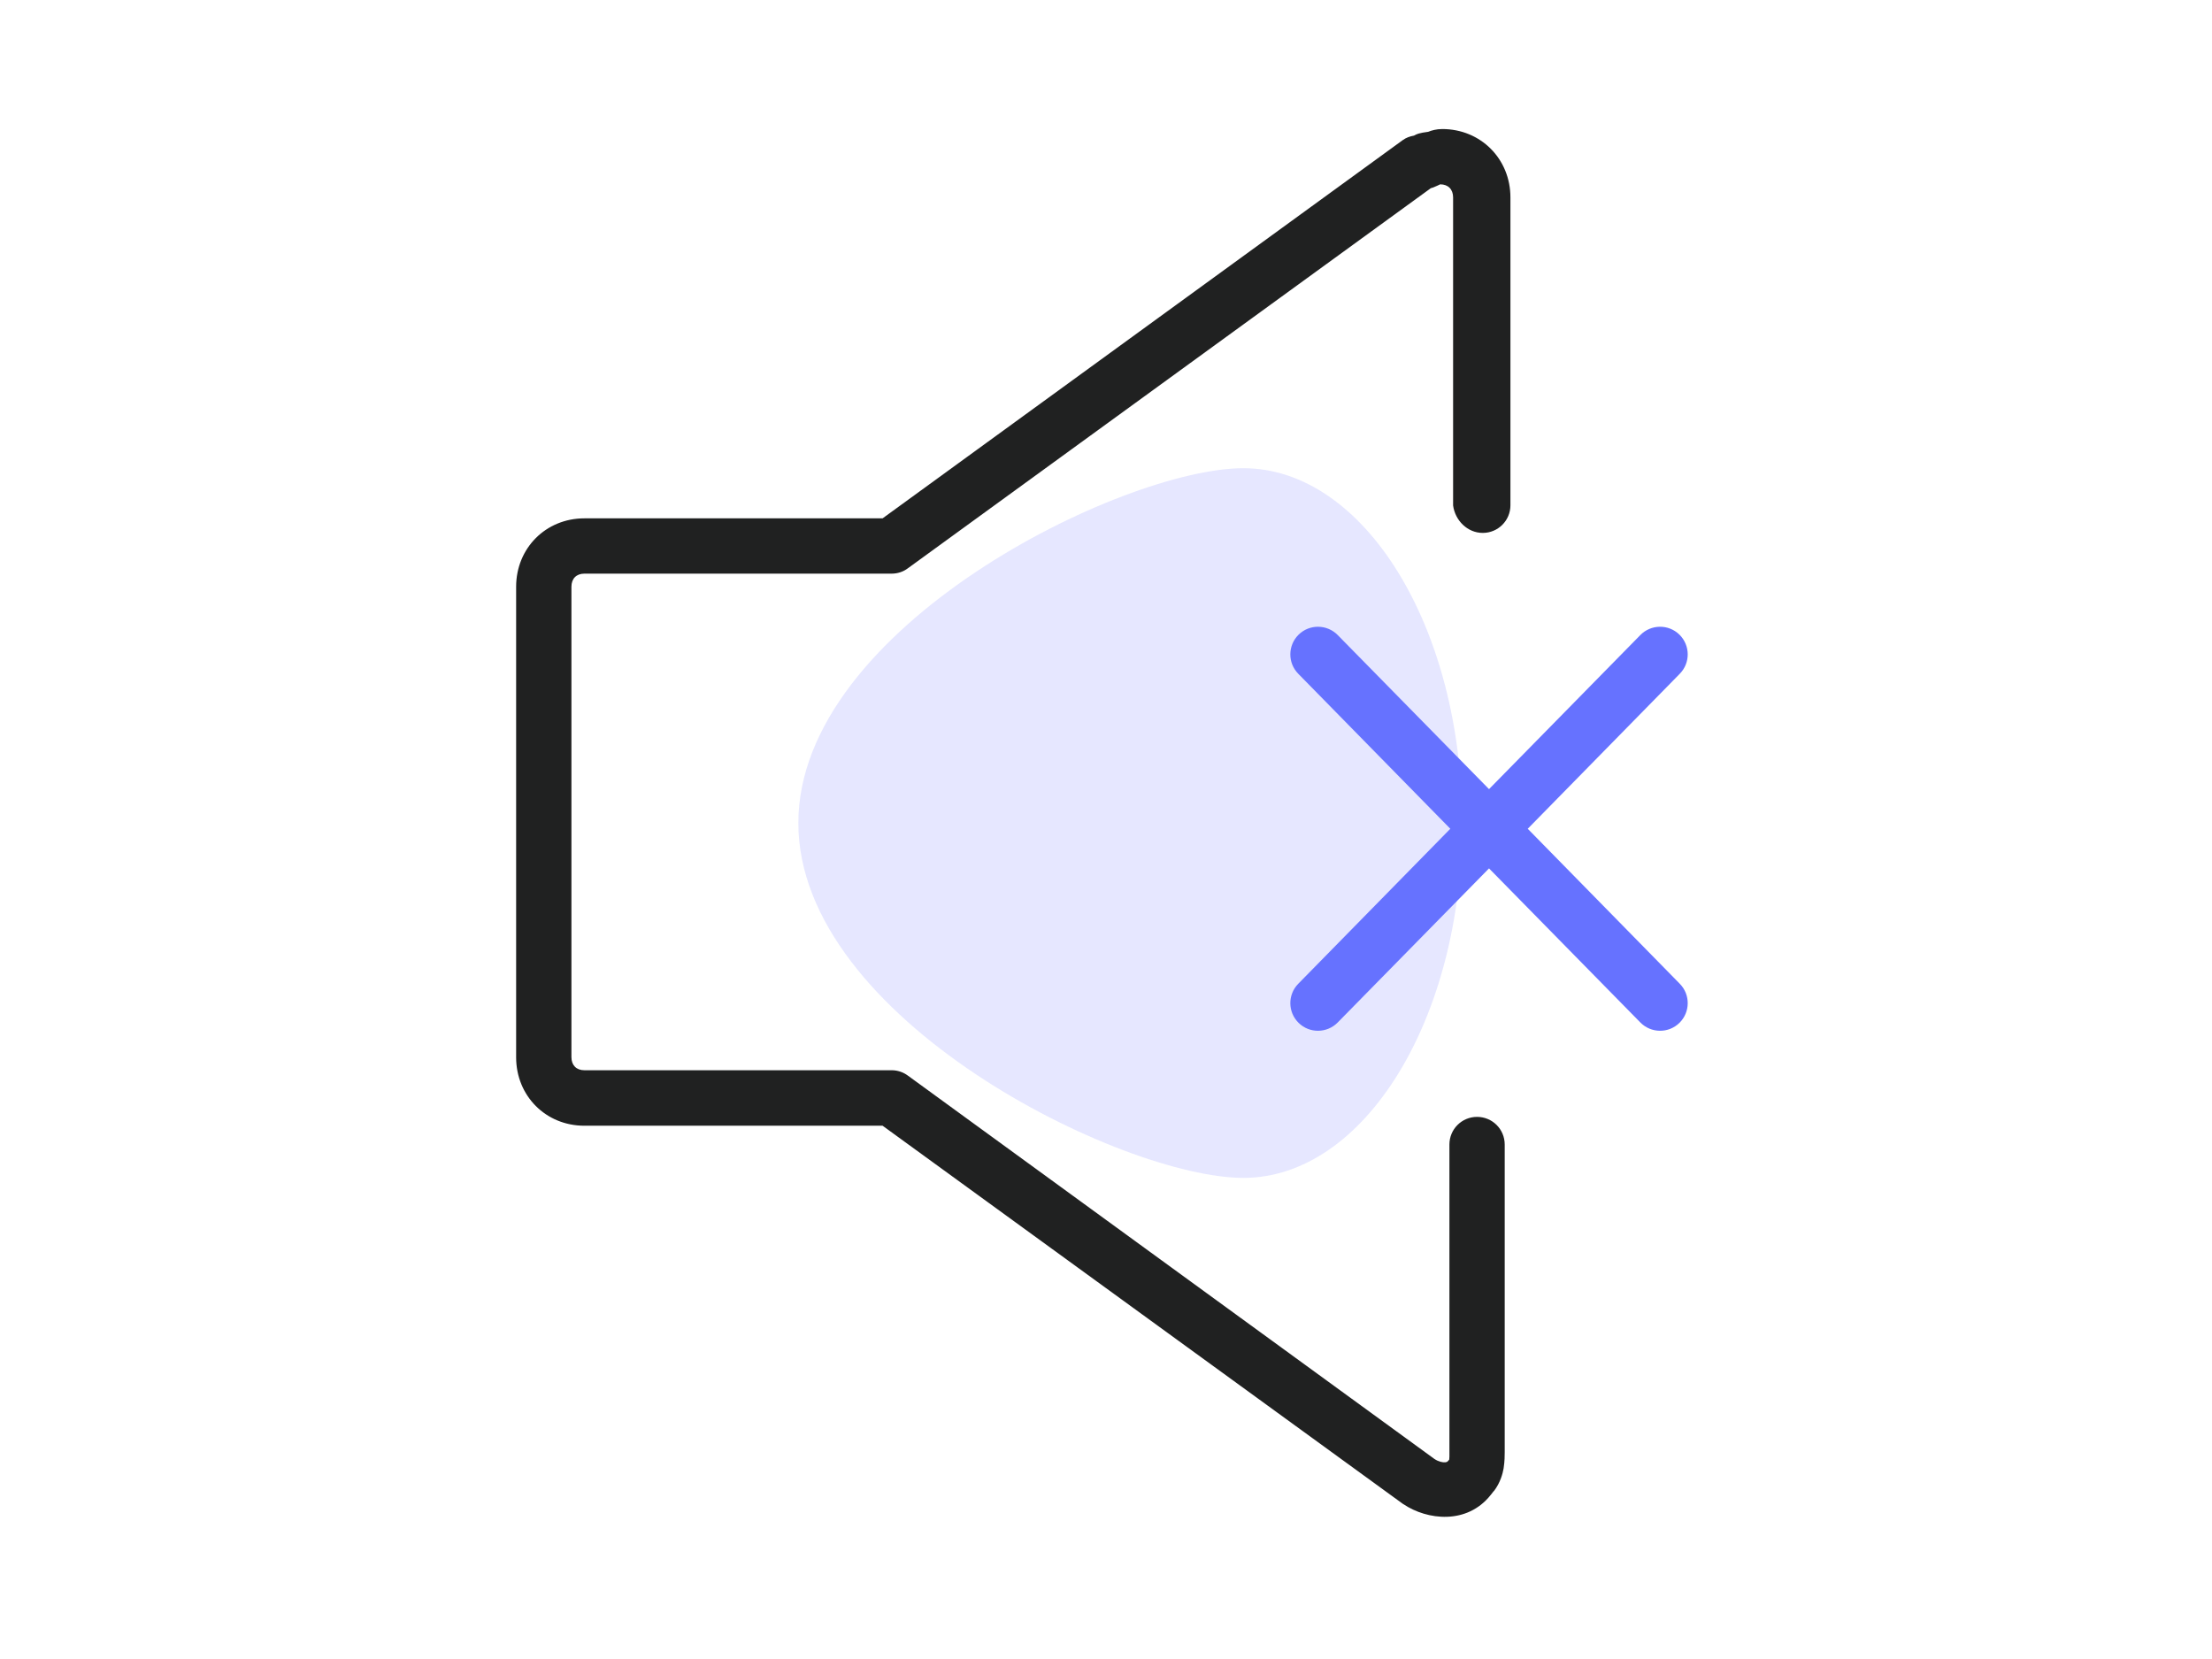 <?xml version="1.0" encoding="UTF-8"?> <svg xmlns="http://www.w3.org/2000/svg" width="120" height="90" viewBox="0 0 120 90" fill="none"> <path d="M80.44 28.91C81.27 28.91 81.94 28.24 81.94 27.41V10.71C81.94 8.62 80.33 7 78.24 7C77.92 7 77.65 7.08 77.48 7.15C77 7.21 76.85 7.28 76.78 7.32C76.7 7.36 76.69 7.37 76.69 7.36C76.48 7.4 76.28 7.47 76.1 7.6L47.88 28.12H31.7C29.61 28.12 28 29.74 28 31.83V57.36C28 59.45 29.61 61.07 31.7 61.07H47.88L76.1 81.58C76.12 81.59 76.13 81.6 76.15 81.61C77.42 82.46 79.58 82.73 80.87 81.1C80.91 81.06 80.94 81.01 80.98 80.96C81 80.93 81.03 80.9 81.06 80.87C81.39 80.43 81.52 79.95 81.57 79.66C81.63 79.28 81.63 78.93 81.63 78.78V62.09C81.63 61.26 80.96 60.59 80.13 60.59C79.3 60.59 78.63 61.26 78.63 62.09V78.8C78.63 78.88 78.63 78.95 78.63 79.02C78.63 79.09 78.62 79.14 78.62 79.18C78.61 79.2 78.59 79.22 78.57 79.24C78.54 79.28 78.52 79.29 78.51 79.3C78.5 79.31 78.46 79.32 78.4 79.33C78.27 79.34 78.05 79.3 77.82 79.15L49.25 58.35C48.99 58.16 48.69 58.06 48.37 58.06H31.7C31.27 58.06 31 57.79 31 57.35V31.83C31 31.39 31.27 31.12 31.7 31.12H48.37C48.69 31.12 49 31.02 49.25 30.83L77.62 10.21C77.66 10.2 77.71 10.18 77.75 10.17C77.91 10.11 78.06 10.03 78.13 10C78.56 10 78.83 10.27 78.83 10.71V27.42C78.94 28.24 79.61 28.91 80.44 28.91Z" fill="#202121"></path> <path opacity="0.75" d="M43.31 44.65C43.31 34.02 60.9 25.4 67.45 25.4C74 25.4 79.32 34.02 79.32 44.65C79.32 55.28 74.01 63.9 67.45 63.9C60.89 63.9 43.31 55.29 43.31 44.65Z" fill="#DDDFFF"></path> <path d="M82.879 44.96L91.129 36.55C91.709 35.96 91.699 35.01 91.109 34.43C90.519 33.85 89.569 33.86 88.989 34.45L80.779 42.81L72.569 34.45C71.989 33.86 71.039 33.85 70.449 34.43C69.859 35.01 69.849 35.96 70.429 36.55L78.679 44.96L70.429 53.37C69.849 53.96 69.859 54.91 70.449 55.49C71.039 56.07 71.989 56.06 72.569 55.47L80.779 47.11L88.989 55.47C89.569 56.06 90.519 56.07 91.109 55.49C91.699 54.91 91.709 53.96 91.129 53.37L82.879 44.96Z" fill="#6672FF"></path> </svg> 